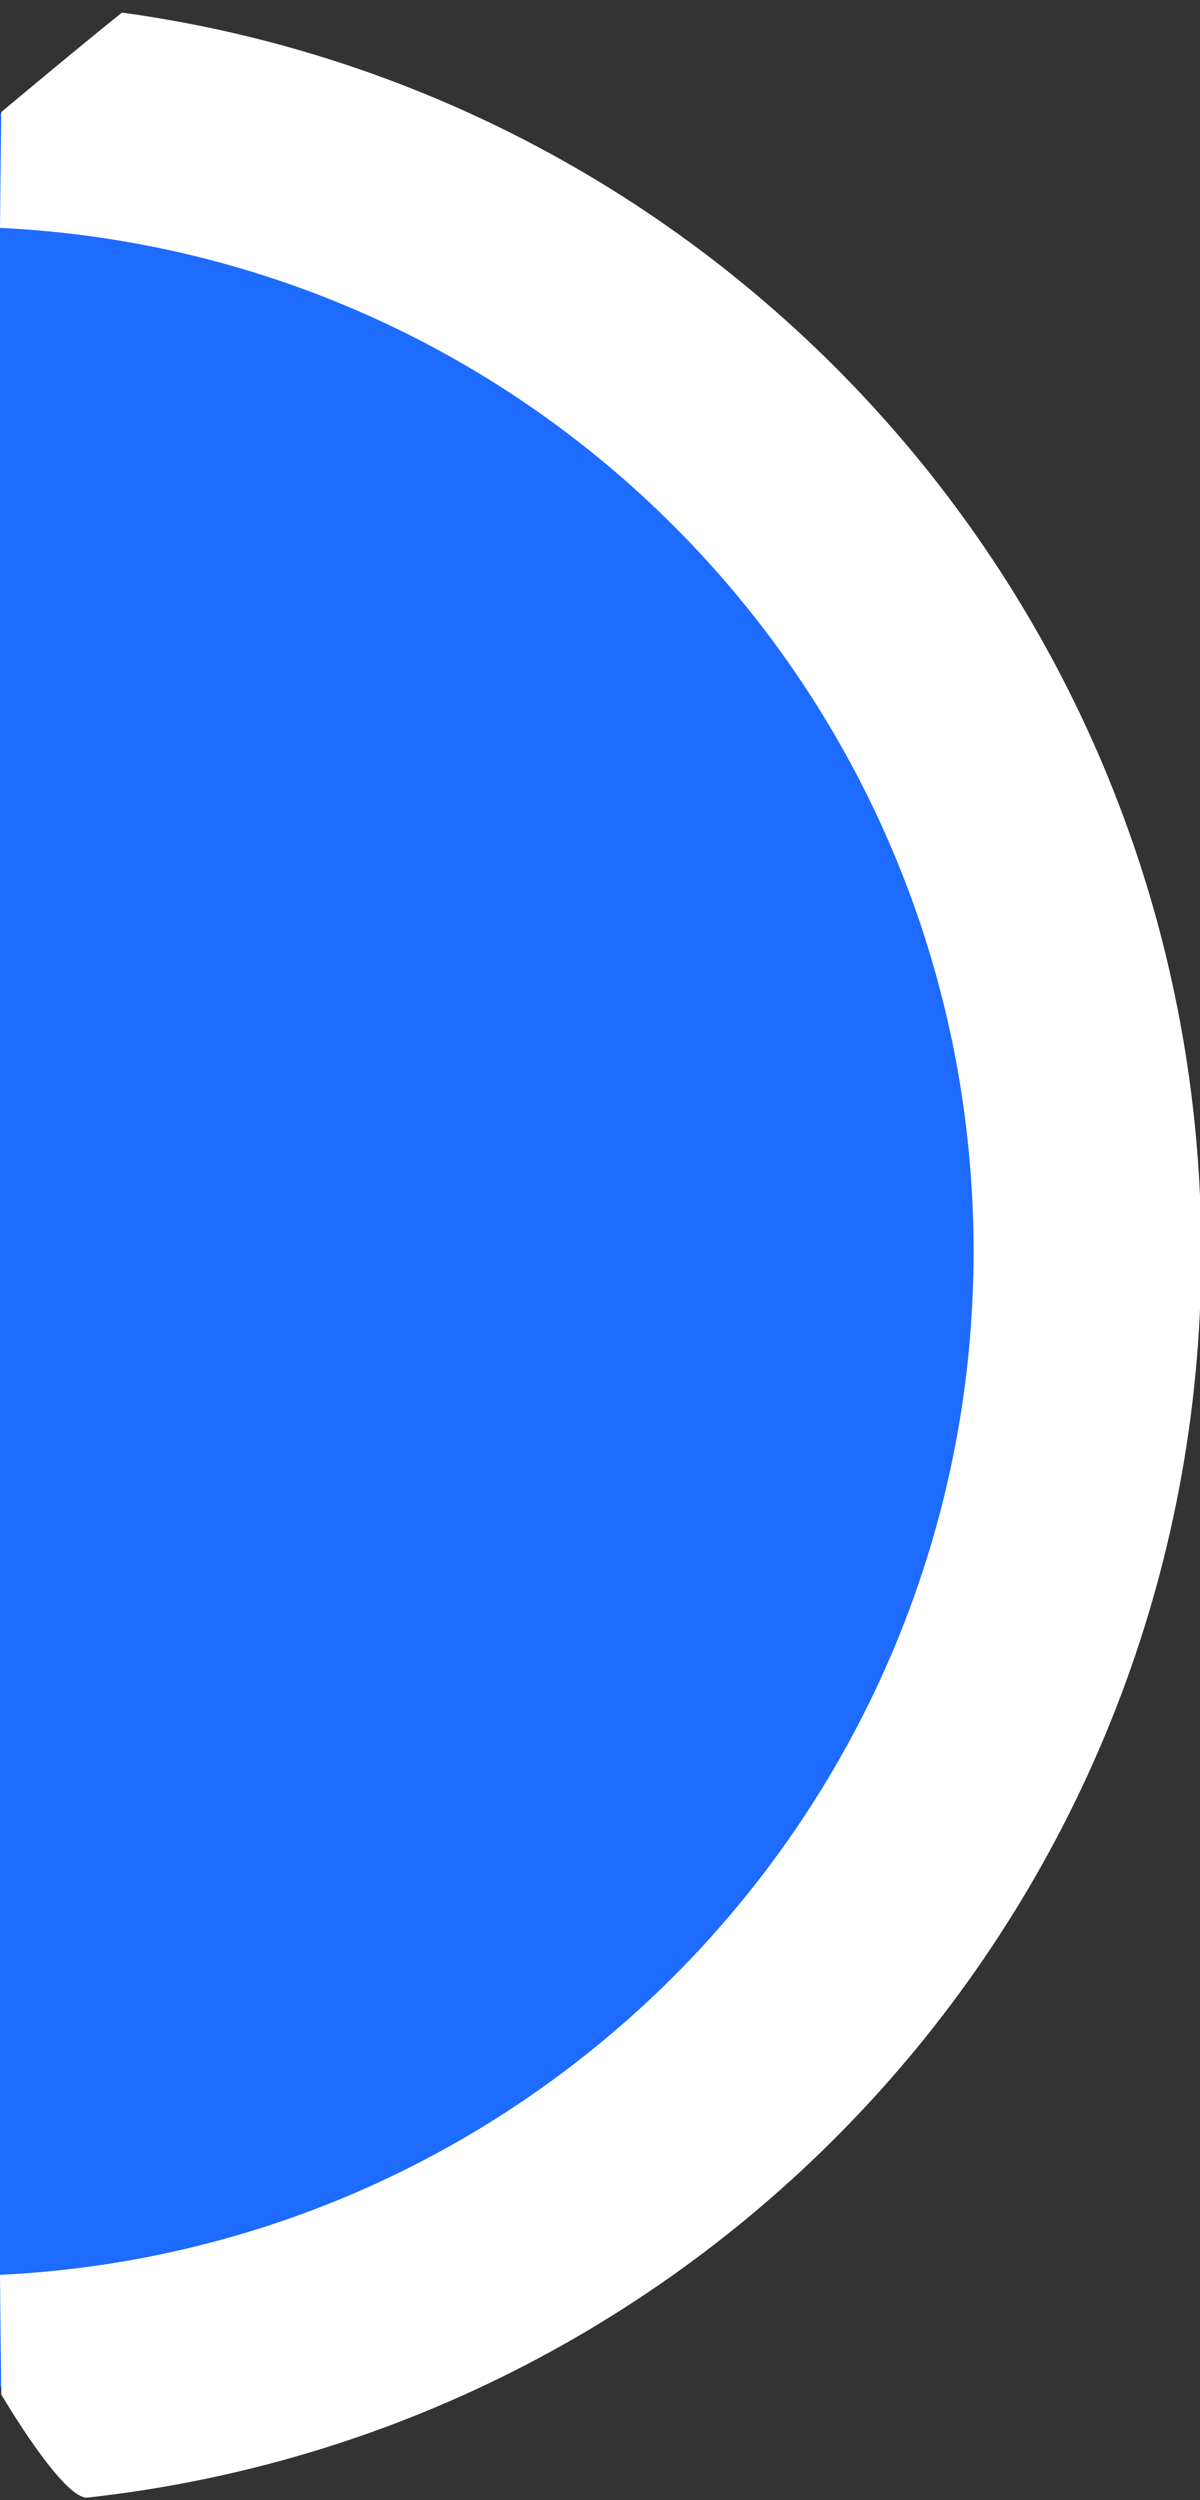 <?xml version="1.0" encoding="utf-8"?>
<!-- Generator: Adobe Illustrator 25.1.0, SVG Export Plug-In . SVG Version: 6.00 Build 0)  -->
<svg version="1.1" id="Ebene_1" xmlns="http://www.w3.org/2000/svg" xmlns:xlink="http://www.w3.org/1999/xlink" x="0px" y="0px"
	 viewBox="0 0 95.4 198.6" style="enable-background:new 0 0 95.4 198.6;" xml:space="preserve">
<rect x="0" y="0" width="95.4" height="198.6" fill="#333333" stroke="none"/>
<style type="text/css">
	.st0{fill:#1E6BFF;}
	.st1{fill:#FFFFFF;}
</style>
<g>
	<path class="st0" d="M85.4,99.3c0,48-37.5,87.6-85.4,90.3c0,0,0,0-0.1,0V9c0,0,0,0,0.1,0C47.9,11.7,85.4,51.3,85.4,99.3z"/>
	<path class="st1" d="M0.1,190.2L0,180.7c43.4-2.1,77.4-37.9,77.4-81.3c0-43.5-34-79.2-77.4-81.3l0.1-9.2c0,0,6.7-5.6,9.6-7.9
		c48.8,6.7,85.8,48.4,85.8,98.5c0,51.1-38.5,93.4-88.6,98.9C4.9,198.4,0.1,190.2,0.1,190.2z"/>
</g>
</svg>
